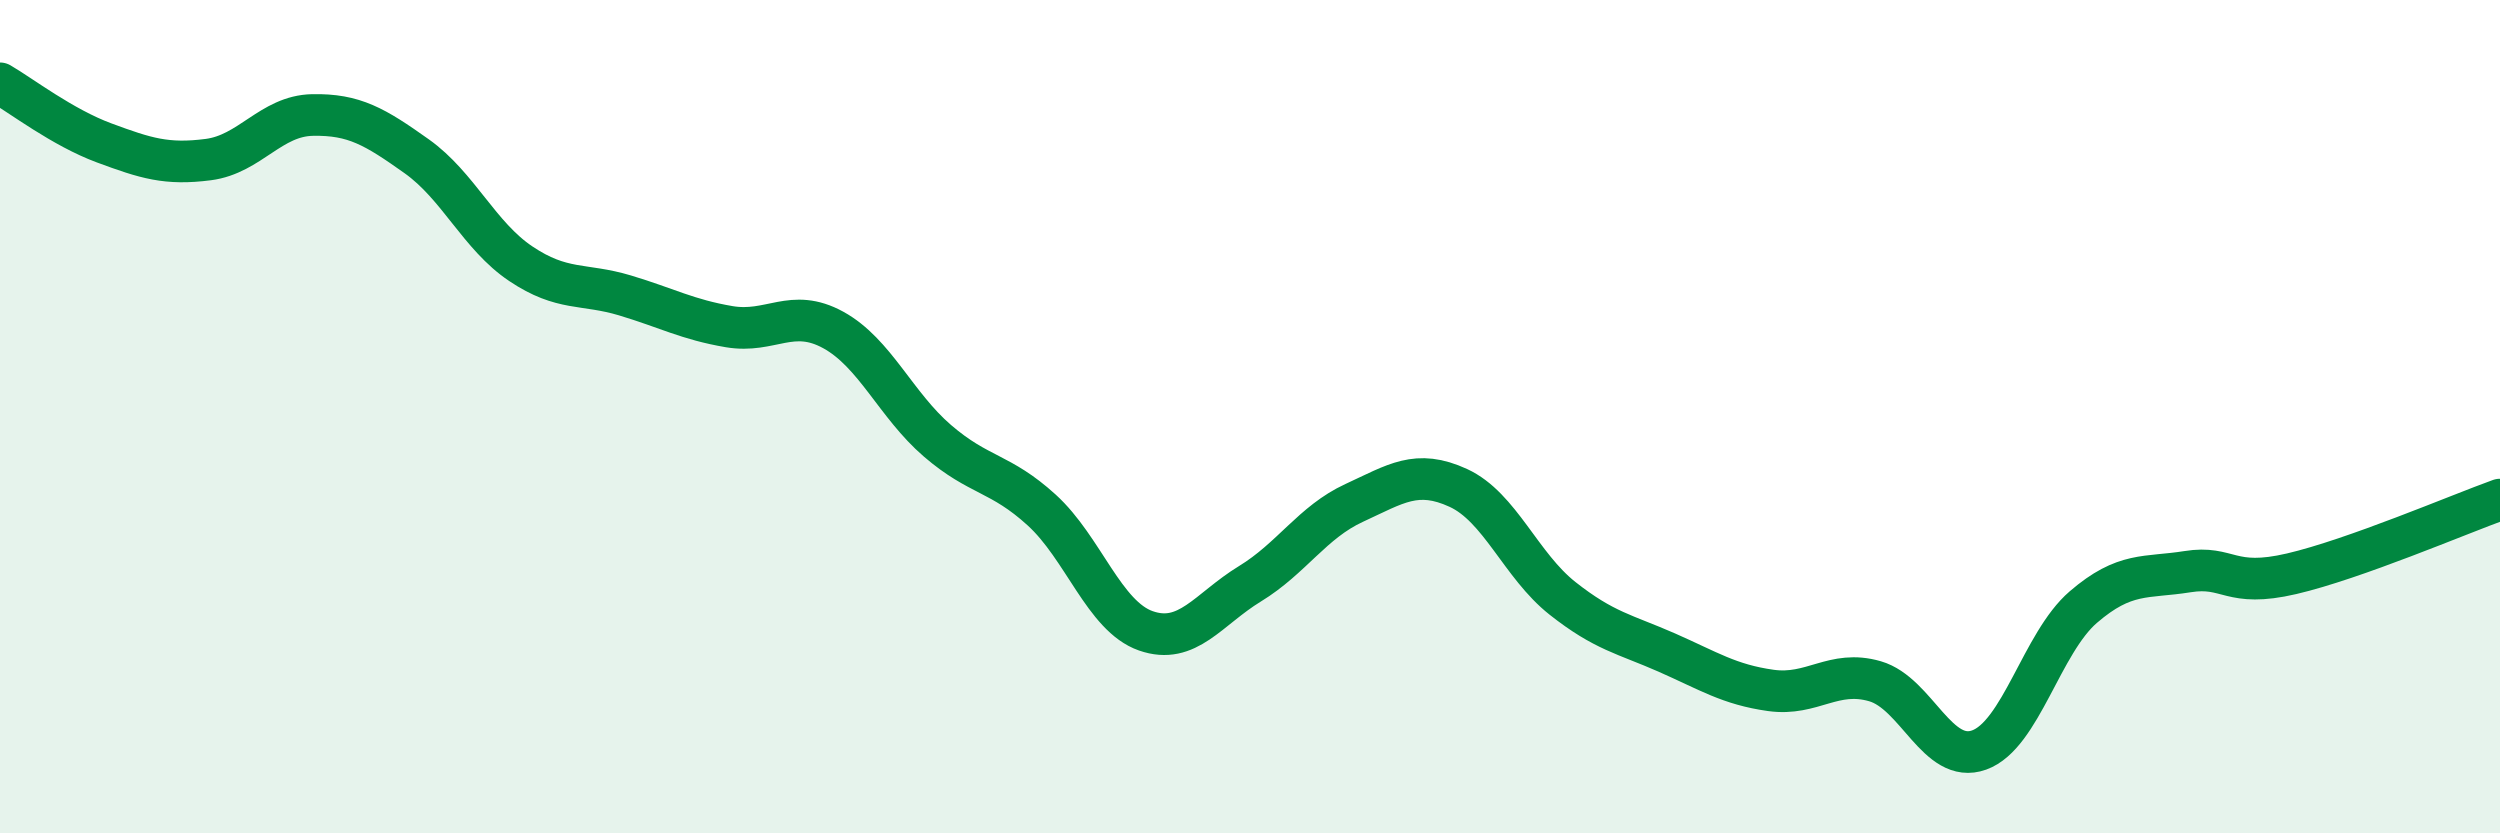 
    <svg width="60" height="20" viewBox="0 0 60 20" xmlns="http://www.w3.org/2000/svg">
      <path
        d="M 0,2 C 0.5,2.29 1.5,3.06 2.5,3.43 C 3.5,3.8 4,3.96 5,3.83 C 6,3.7 6.5,2.78 7.5,2.76 C 8.5,2.74 9,3.04 10,3.75 C 11,4.46 11.5,5.66 12.5,6.33 C 13.5,7 14,6.79 15,7.09 C 16,7.39 16.5,7.67 17.5,7.84 C 18.5,8.01 19,7.37 20,7.92 C 21,8.47 21.5,9.72 22.5,10.58 C 23.5,11.44 24,11.33 25,12.24 C 26,13.15 26.5,14.79 27.5,15.14 C 28.5,15.49 29,14.62 30,14.01 C 31,13.4 31.5,12.53 32.5,12.07 C 33.5,11.61 34,11.25 35,11.71 C 36,12.17 36.5,13.57 37.5,14.36 C 38.5,15.15 39,15.22 40,15.66 C 41,16.1 41.5,16.43 42.5,16.57 C 43.5,16.71 44,16.06 45,16.35 C 46,16.64 46.5,18.36 47.5,18 C 48.5,17.64 49,15.43 50,14.57 C 51,13.71 51.5,13.88 52.5,13.72 C 53.5,13.56 53.5,14.12 55,13.77 C 56.5,13.42 59,12.35 60,11.99L60 20L0 20Z"
        fill="#008740"
        opacity="0.1"
        stroke-linecap="round"
        stroke-linejoin="round"
      />
      <path
        d="M 0,2 C 0.5,2.29 1.5,3.06 2.5,3.43 C 3.5,3.8 4,3.96 5,3.83 C 6,3.7 6.5,2.78 7.5,2.76 C 8.5,2.74 9,3.04 10,3.75 C 11,4.46 11.5,5.66 12.5,6.33 C 13.5,7 14,6.79 15,7.09 C 16,7.39 16.5,7.67 17.5,7.84 C 18.5,8.01 19,7.37 20,7.92 C 21,8.47 21.5,9.72 22.5,10.58 C 23.5,11.44 24,11.33 25,12.24 C 26,13.15 26.5,14.79 27.5,15.14 C 28.5,15.49 29,14.62 30,14.01 C 31,13.4 31.5,12.53 32.5,12.07 C 33.5,11.61 34,11.25 35,11.71 C 36,12.17 36.5,13.57 37.5,14.36 C 38.5,15.15 39,15.22 40,15.66 C 41,16.1 41.5,16.43 42.5,16.57 C 43.5,16.71 44,16.06 45,16.35 C 46,16.64 46.5,18.36 47.5,18 C 48.5,17.64 49,15.43 50,14.57 C 51,13.71 51.5,13.88 52.5,13.72 C 53.5,13.56 53.5,14.12 55,13.77 C 56.5,13.42 59,12.35 60,11.99"
        stroke="#008740"
        stroke-width="1"
        fill="none"
        stroke-linecap="round"
        stroke-linejoin="round"
      />
    </svg>
  
